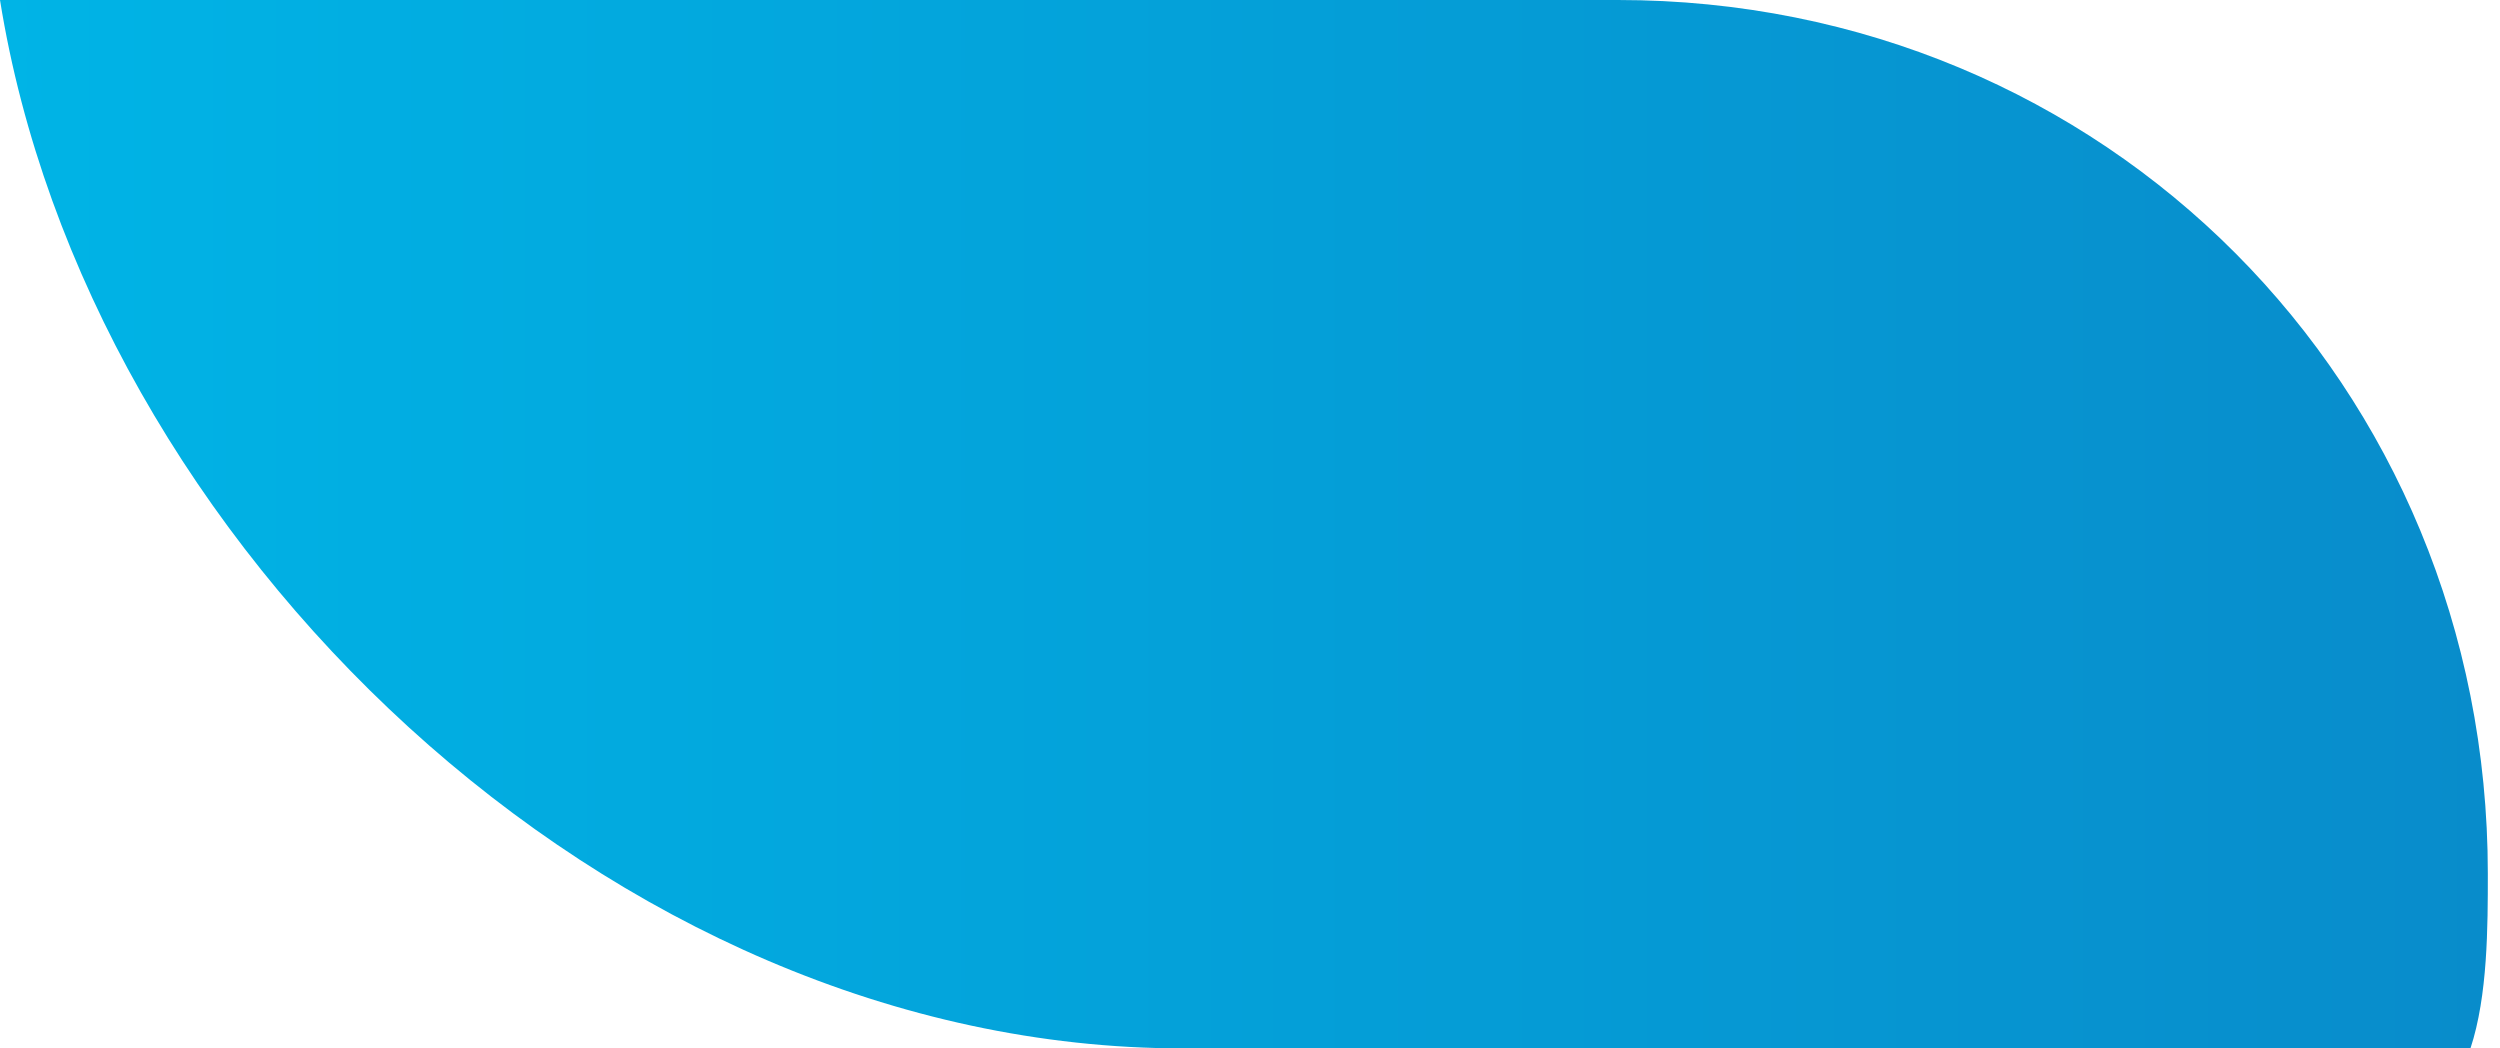 <?xml version="1.0" encoding="UTF-8"?> <svg xmlns="http://www.w3.org/2000/svg" width="62" height="26" viewBox="0 0 62 26" fill="none"> <path fill-rule="evenodd" clip-rule="evenodd" d="M40.126 0H0C2.157 13.433 15.101 26 29.339 26H61.267C61.698 24.7 61.698 22.967 61.698 21.667C61.698 9.533 52.206 0 40.126 0Z" fill="url(#paint0_linear)"></path> <defs> <linearGradient id="paint0_linear" x1="-0.111" y1="13" x2="61.698" y2="13" gradientUnits="userSpaceOnUse"> <stop stop-color="#00B4E6"></stop> <stop offset="1" stop-color="#088CCB"></stop> </linearGradient> </defs> </svg> 